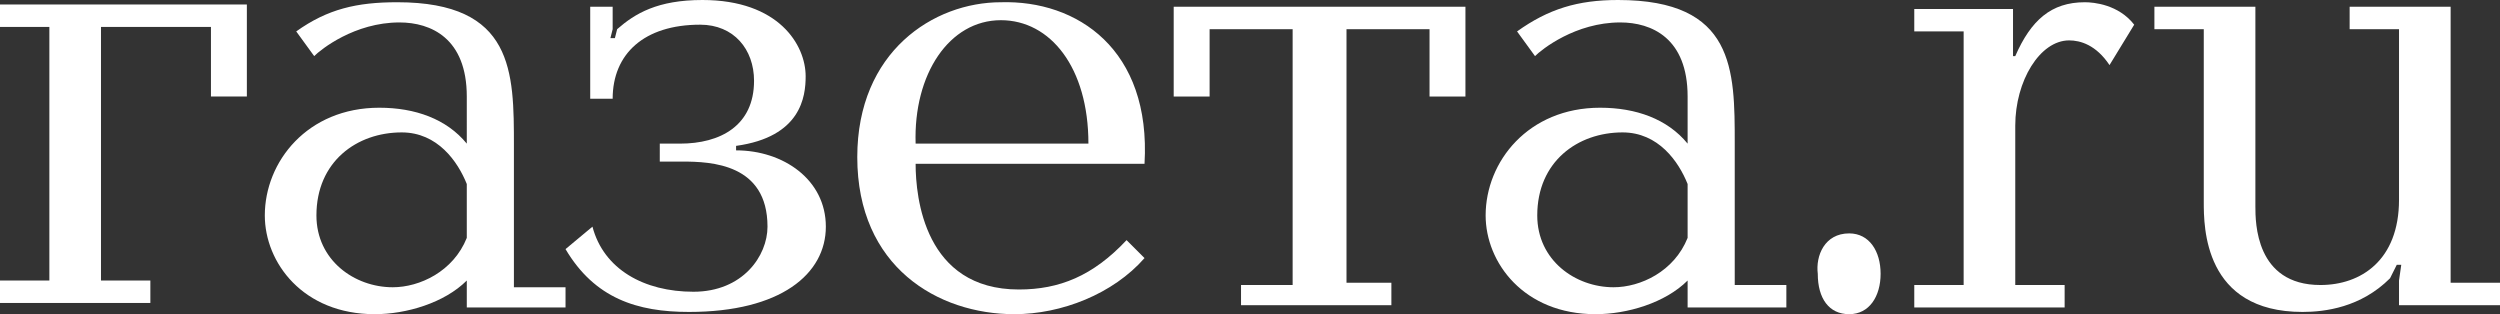 <?xml version="1.0" encoding="utf-8"?>
<!-- Generator: Adobe Illustrator 20.0.0, SVG Export Plug-In . SVG Version: 6.00 Build 0)  -->
<!DOCTYPE svg PUBLIC "-//W3C//DTD SVG 1.1//EN" "http://www.w3.org/Graphics/SVG/1.1/DTD/svg11.dtd">
<svg version="1.1" id="Слой_1" xmlns="http://www.w3.org/2000/svg" xmlns:xlink="http://www.w3.org/1999/xlink" x="0px" y="0px" width="111.4" height="14" viewBox="0 0 111.4 14" style="enable-background:new 0 0 111.4 14;" xml:space="preserve">
<rect x="0" y="0" width="111.4" height="14" fill="#333333" stroke="none"/>
<style type="text/css">
	.st0{fill:#FFFFFF;}
</style>
<g>
	<g>
		<path class="st0" d="M9.4,4.3V1.2H4.5v11.3h2.2v1H0v-1h2.2V1.2H0v-1h11v4.1H9.4z"/>
		<path class="st0" d="M25.2,12.7v1h-4.4v-1.2c-1,1-2.7,1.5-4.1,1.5c-3.2,0-4.9-2.3-4.9-4.4c0-2.4,1.9-4.8,5.1-4.8
			c1.6,0,3,0.5,3.9,1.6V4.3c0-2.6-1.6-3.3-3-3.3c-2,0-3.5,1.2-3.8,1.5l-0.8-1.1c1.4-1,2.7-1.3,4.5-1.3c5.2,0,5.2,3.1,5.2,6.4v6.3
			H25.2z M20.8,8.2c-0.4-1-1.3-2.3-2.9-2.3c-2,0-3.8,1.3-3.8,3.7c0,2,1.7,3.2,3.4,3.2c1.2,0,2.7-0.7,3.3-2.2V8.2z"/>
		<path class="st0" d="M26.3,4.3v-4h1v1l-0.1,0.4h0.2l0.1-0.4C28.3,0.6,29.3,0,31.3,0c3.4,0,4.6,2,4.6,3.4c0,0.9-0.2,2.7-3.1,3.1
			v0.2c2.1,0,4,1.3,4,3.4c0,2.1-2,3.8-6.1,3.8c-2.3,0-4.2-0.6-5.5-2.8l1.2-1c0.5,1.9,2.3,2.9,4.5,2.9c2.2,0,3.3-1.6,3.3-2.9
			c0-2.8-2.5-2.9-3.8-2.9h-1V6.4h0.9c1.8,0,3.3-0.8,3.3-2.8c0-1.4-0.9-2.5-2.4-2.5c-2.5,0-3.9,1.3-3.9,3.3H26.3z"/>
		<path class="st0" d="M40.8,7.3c0,1.5,0.4,5.6,4.6,5.6c1.8,0,3.3-0.6,4.8-2.2l0.8,0.8c-1.4,1.6-3.7,2.5-5.8,2.5c-3.4,0-7-2.1-7-7
			c0-4.7,3.4-6.9,6.4-6.9C48,0,51.3,2.2,51,7.3H40.8z M48.5,6.4c0-3.4-1.7-5.5-3.9-5.5c-2.3,0-3.9,2.4-3.8,5.5H48.5z"/>
		<path class="st0" d="M55.4,12.7h2.2V1.3h-3.7v3h-1.6v-4h13v4h-1.6v-3h-3.7v11.3H62v1h-6.7V12.7z"/>
		<path class="st0" d="M79.6,12.7v1h-4.4v-1.2c-1,1-2.7,1.5-4.1,1.5c-3.2,0-4.9-2.3-4.9-4.4c0-2.4,1.9-4.8,5.1-4.8
			c1.6,0,3,0.5,3.9,1.6V4.3c0-2.6-1.6-3.3-3-3.3c-2,0-3.5,1.2-3.8,1.5l-0.8-1.1C69,0.4,70.3,0,72.1,0c5.2,0,5.2,3.1,5.2,6.4v6.3
			H79.6z M75.2,8.2c-0.4-1-1.3-2.3-2.9-2.3c-2,0-3.8,1.3-3.8,3.7c0,2,1.7,3.2,3.4,3.2c1.2,0,2.7-0.7,3.3-2.2V8.2z"/>
		<path class="st0" d="M82.4,10.4c0.9,0,1.4,0.8,1.4,1.8c0,1-0.5,1.8-1.4,1.8c-0.9,0-1.4-0.7-1.4-1.8C80.9,11.4,81.3,10.4,82.4,10.4
			z"/>
		<path class="st0" d="M89.7,0.4v2.1h0.1c0.7-1.6,1.6-2.4,3.1-2.4c0.4,0,1.5,0.1,2.2,1L94,2.9c-0.6-0.9-1.3-1.1-1.8-1.1
			c-1.3,0-2.4,1.8-2.4,3.8v7.1h2.2v1h-6.7v-1h2.2V1.4h-2.2v-1H89.7z"/>
		<path class="st0" d="M100.5,0.3v8.9c0,0.7,0,3.5,2.9,3.5c1.8,0,3.5-1.1,3.5-3.8V1.3h-2.2v-1h4.5v12.3h2.2v1h-4.5v-1.1l0.1-0.7
			h-0.2l-0.3,0.6c-1.3,1.3-2.9,1.5-3.9,1.5c-4.4,0-4.4-3.8-4.4-4.9V1.3h-2.2v-1H100.5z"/>
	</g>
</g>
</svg>
